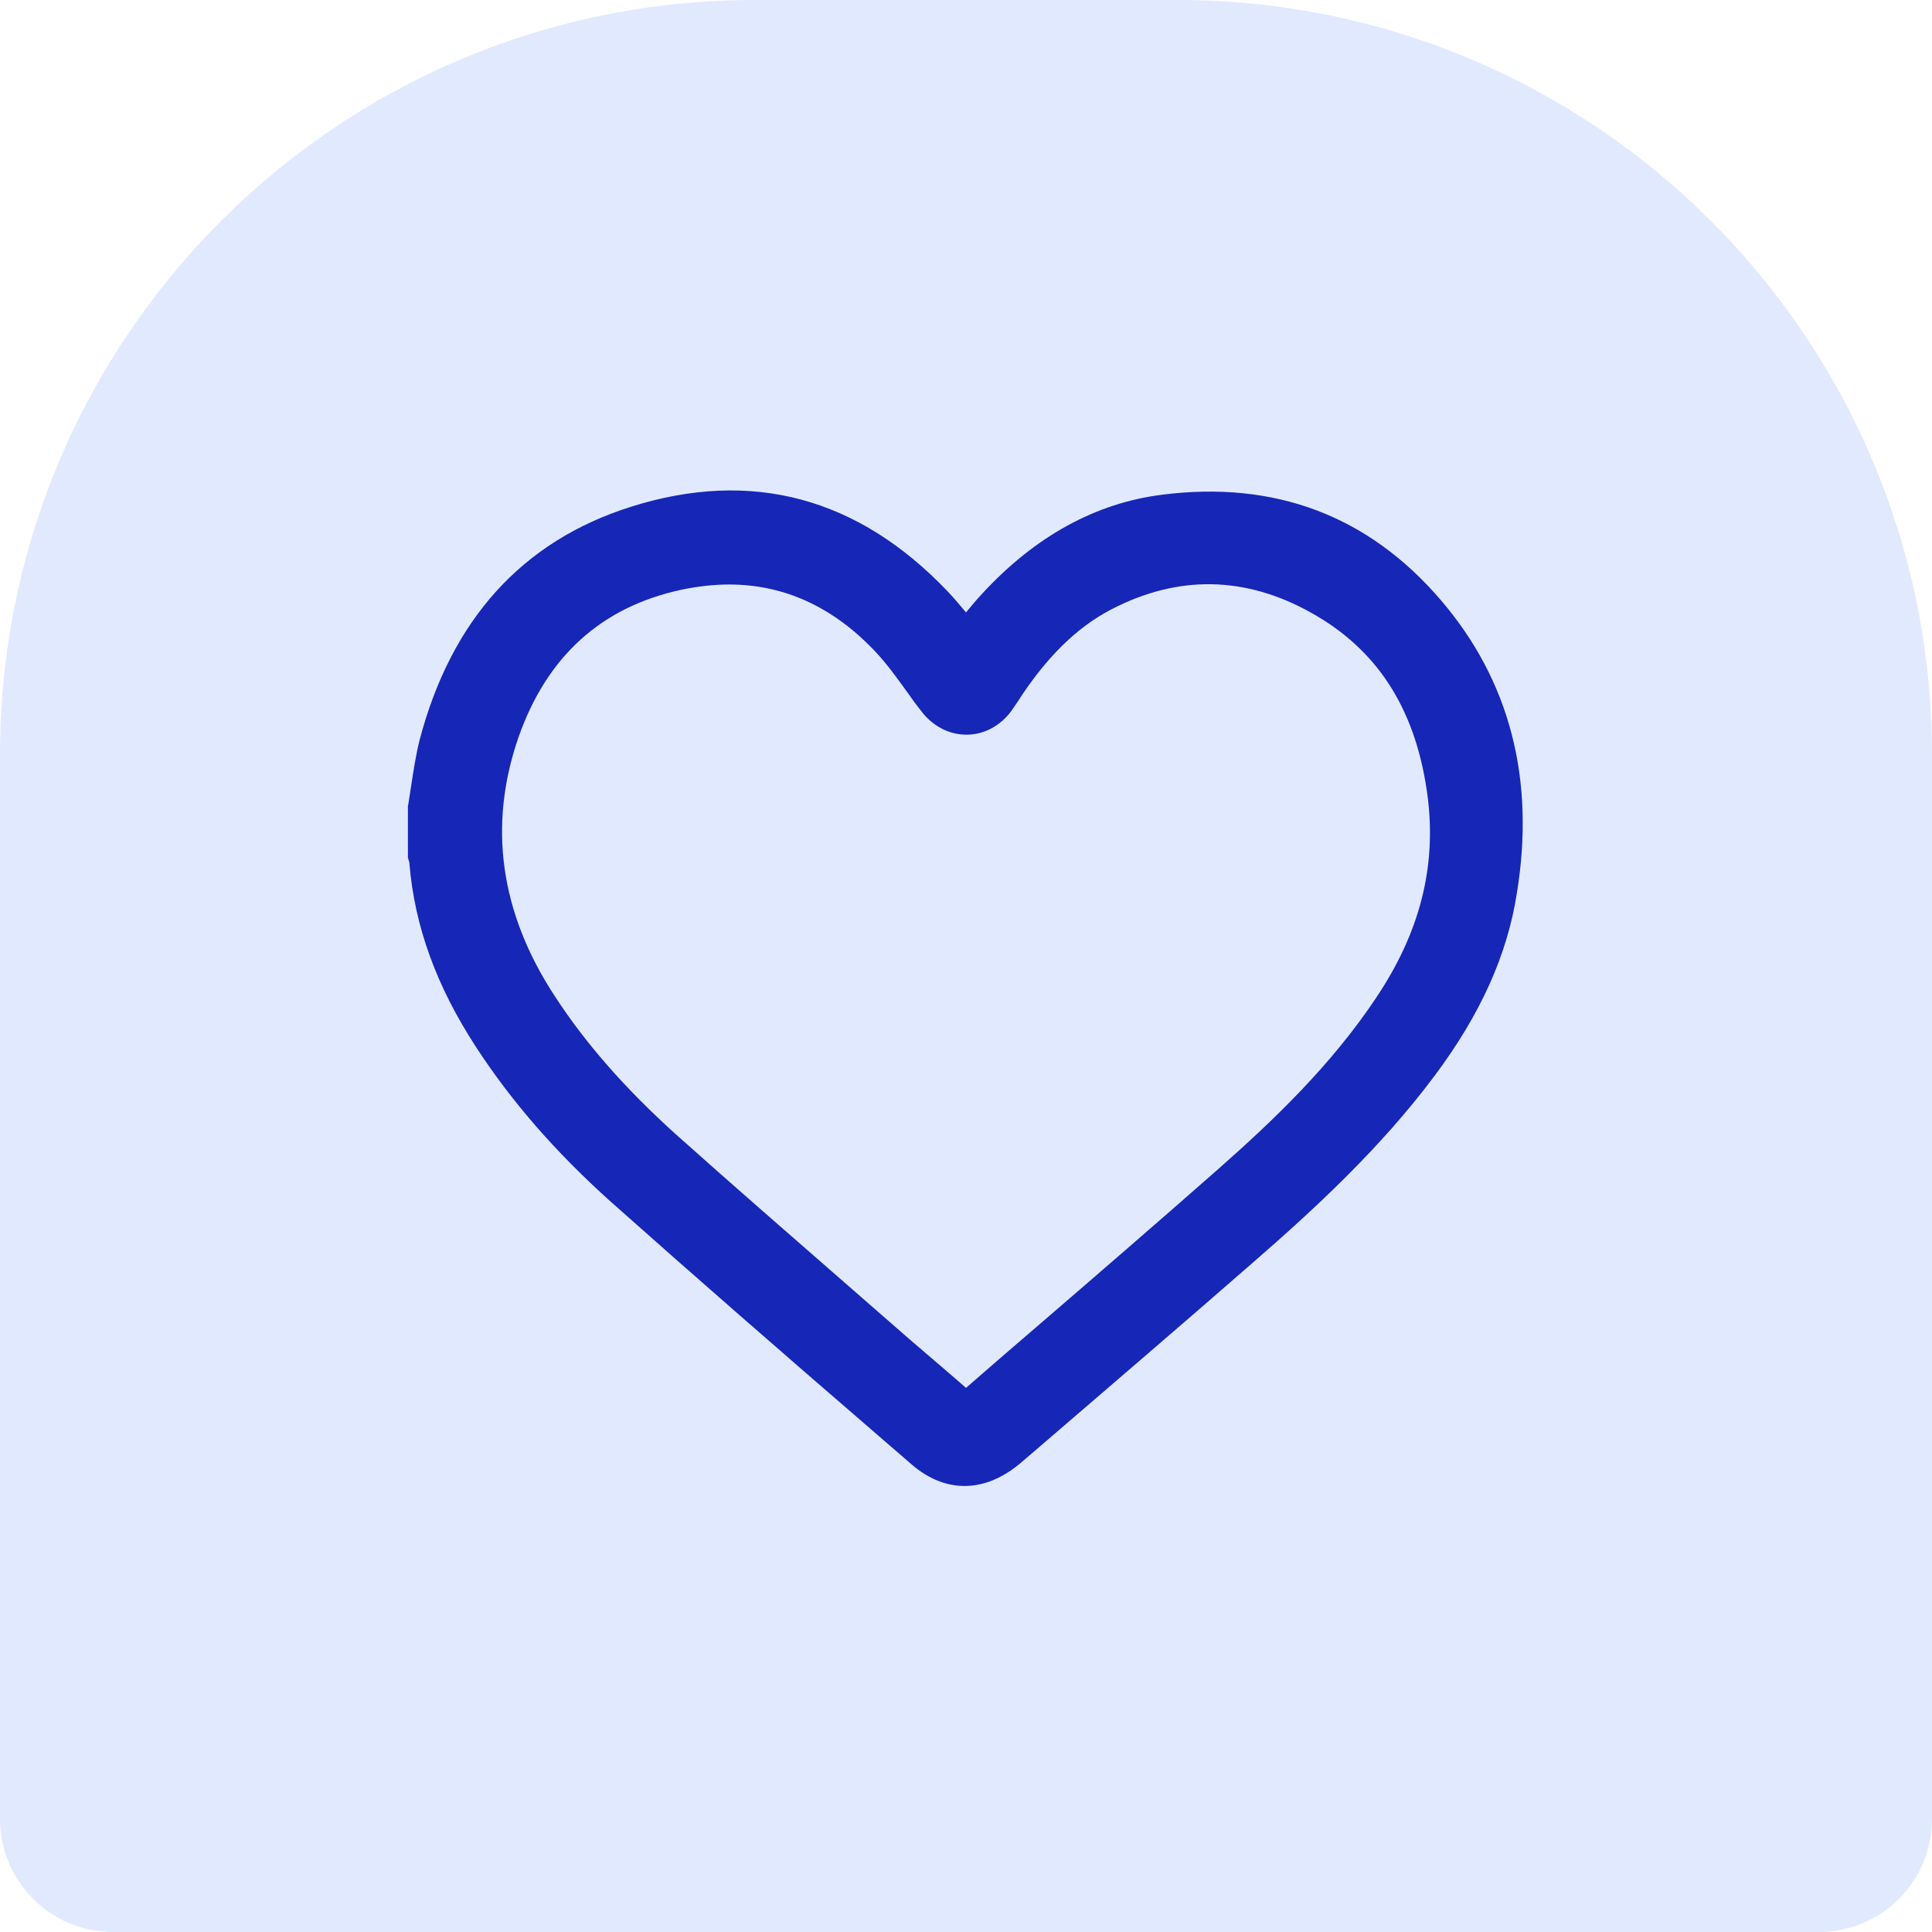<svg xmlns="http://www.w3.org/2000/svg" xmlns:xlink="http://www.w3.org/1999/xlink" id="Layer_1" x="0px" y="0px" viewBox="0 0 512 512" style="enable-background:new 0 0 512 512;" xml:space="preserve"><style type="text/css">	.st0{fill:#E1E9FF;}	.st1{clip-path:url(#SVGID_00000034072052879660533370000005202148764638316438_);}	.st2{fill:#1626B7;}</style><path class="st0" d="M0,200C0,89.5,89.5,0,200,0h112c110.5,0,200,89.5,200,200v282c0,16.6-13.4,30-30,30H30c-16.6,0-30-13.4-30-30 V200z"></path><g>	<defs>		<rect id="SVGID_1_" x="-444.1" y="154.5" width="256" height="256"></rect>	</defs>	<clipPath id="SVGID_00000031917713642390749710000004696914438028407735_">		<use xlink:href="#SVGID_1_" style="overflow:visible;"></use>	</clipPath>	<g style="clip-path:url(#SVGID_00000031917713642390749710000004696914438028407735_);">		<path class="st2" d="M-283.2,325.2c70.1-0.4,95-37.5,95-69.3c0-8.5-2.9-16.8-8.3-23.4c-5.4-6.6-12.8-11.2-21.2-13   c1.5-4.1,2.7-7.9,3.6-10.8c1.9-6.2,2.2-12.8,1.1-19.2c-1.2-6.4-3.8-12.5-7.7-17.6c-4-5.4-9.1-9.7-15.1-12.7   c-6-3-12.5-4.5-19.2-4.5h-122.2c-6.7,0-13.2,1.5-19.2,4.5c-6,3-11.1,7.3-15.1,12.7c-3.9,5.2-6.6,11.2-7.7,17.6   c-1.2,6.4-0.8,13,1.1,19.2c0.8,2.9,2.1,6.7,3.6,10.8c-8.3,1.8-15.8,6.4-21.2,13c-5.4,6.6-8.3,14.9-8.3,23.4   c0,31.8,24.9,68.9,95,69.3c0.6,3.2,0.9,6.5,1,9.8v32.8c0.2,2.8-0.2,5.7-1.2,8.4c-1,2.7-2.6,5.1-4.6,7.1c-2,2-4.4,3.6-7.1,4.6   c-2.7,1-5.5,1.4-8.4,1.2h-10.7c-2.8,0-5.5,1.1-7.5,3.1c-2,2-3.1,4.7-3.1,7.5c0,2.8,1.1,5.5,3.1,7.5c2,2,4.7,3.1,7.5,3.1h128   c2.8,0,5.5-1.1,7.5-3.1c2-2,3.1-4.7,3.1-7.5c0-2.8-1.1-5.5-3.1-7.5c-2-2-4.7-3.1-7.5-3.1h-10.6c-2.9,0.2-5.7-0.2-8.4-1.2   c-2.7-1-5.1-2.6-7.1-4.6c-2-2-3.6-4.4-4.6-7.1c-1-2.7-1.4-5.5-1.3-8.4V335C-284.1,331.7-283.8,328.4-283.2,325.2z M-225.5,239.9   c4.2,0,8.3,1.7,11.3,4.7c3,3,4.7,7.1,4.7,11.3c0,21.7-17.2,44.8-64.4,47.7c2.4-3.2,5.1-6.2,8.1-8.8c17-15.3,30.6-34.1,39.8-55   C-225.8,239.8-225.6,239.9-225.5,239.9z M-422.8,255.9c0-4.2,1.7-8.3,4.7-11.3c3-3,7.1-4.7,11.3-4.7c0.2,0,0.3-0.1,0.5-0.1   c9.2,21,22.8,39.7,39.8,55c3,2.6,5.8,5.5,8.1,8.8C-405.6,300.7-422.8,277.6-422.8,255.9z M-332,389.2c3.5-6.5,5.3-13.9,5.2-21.3   V335c0-10.7-2.3-21.3-6.7-31.1c-4.5-9.8-11-18.4-19.2-25.4c-21.7-20.7-37.3-47-45-76c-0.9-3.1-1.1-6.3-0.5-9.4   c0.6-3.1,1.9-6.1,3.8-8.6c2-2.7,4.6-4.9,7.6-6.4c3-1.5,6.3-2.3,9.6-2.2H-255c3.3,0,6.6,0.8,9.6,2.3c3,1.5,5.6,3.7,7.6,6.4   c1.9,2.5,3.2,5.5,3.8,8.6c0.6,3.1,0.4,6.4-0.5,9.4c-7.8,29-23.3,55.2-45,76c-8.2,7-14.7,15.6-19.2,25.4s-6.8,20.4-6.7,31.1v32.9   c-0.1,7.4,1.7,14.8,5.2,21.3H-332z"></path>	</g></g><path class="st2" d="M381.8,159c-19.1-22.3-43.9-31.7-73.8-27.9c-17.6,2.2-33.6,11-47.5,26c-1.6,1.7-3.1,3.5-4.5,5.2 c-1.5-1.8-3-3.6-4.7-5.4c-23.8-25.1-52.1-32.7-84.1-22.6c-28.8,9.1-47.6,29.9-56,61.8c-1,4-1.6,8-2.2,11.9c-0.3,1.7-0.5,3.5-0.8,5.2 l-0.1,0.3v13.7l0.1,0.4c0.1,0.2,0.1,0.5,0.2,0.7c0.1,0.2,0.1,0.5,0.1,0.6c1.4,16.7,7.2,32.5,17.6,48.5c9.5,14.6,21.2,28,35.8,41.1 c22.7,20.2,46,40.5,68.6,60l11.1,9.6c4.4,3.8,9.2,5.7,14,5.7c5.1,0,10.2-2.1,15-6.2l6.3-5.4c18-15.5,36.7-31.5,54.9-47.4 c16.7-14.5,34.1-30.6,48.3-49.6c12.3-16.4,19.4-32.3,21.9-48.6C406.9,206.5,400.1,180.3,381.8,159z M364.9,264.1 c-12.1,18.3-27.9,33.2-41.7,45.4c-15.9,14-32.2,28.1-48,41.7c-6.4,5.5-12.8,11-19.2,16.6c-1-0.9-2.1-1.8-3.1-2.7 c-4-3.4-8-6.9-12-10.3c-5.5-4.8-11-9.6-16.5-14.4c-14.9-13-30.3-26.4-45.3-39.8c-13.3-12-23.8-23.9-32-36.5 c-14.6-22.2-17.8-45.3-9.7-68.7c7.5-21.4,21.9-34.5,43.1-39.1c4.3-0.9,8.6-1.4,12.7-1.4c14.6,0,27.5,5.9,38.7,17.7 c3.2,3.4,5.9,7.2,8.8,11.2c1.1,1.6,2.2,3.1,3.4,4.6c3,4,7.4,6.3,12,6.3c0,0,0.1,0,0.1,0c4.6,0,9-2.4,11.9-6.4c0.7-1,1.3-1.9,1.9-2.8 c0.4-0.6,0.7-1.1,1.1-1.7c7.7-11.3,15.7-18.7,25.2-23.2c17.6-8.5,35.3-7.6,52.6,2.6c17,10,26.7,25.9,29.5,48.4 C380.6,229.8,376.3,247,364.9,264.1z"></path><g>	<path class="st2" d="M906.6,477.3c33.5,13.9,67,27.8,100.6,41.7c7.1,2.9,8.8,5.4,8.8,13c0,15.8,0.1,31.6,0,47.5  c-0.4,51.9-19.8,95.4-58.1,130.3c-14.3,13.1-30.8,23-48.7,30.5c-3.1,1.3-6.1,1.3-9.2,0c-54-23.7-88.2-64.1-102.4-121.2  c-3.2-12.6-4.4-25.6-4.4-38.6c0-16.6,0-33.2,0-49.8c0-5.8,2.1-9,7.4-11.2c33.1-13.8,66.3-27.5,99.4-41.3c0.9-0.4,1.7-0.7,2.6-1.1  C903.8,477.3,905.2,477.3,906.6,477.3z M813.7,569.3c-0.3,11.9-0.2,27.2,3.2,42.1c11.3,49.7,40,85.6,86,107.6  c0.9,0.4,2.4,0.4,3.3,0c53.1-23.8,88.5-77.8,89.1-136.1c0.1-14.8,0-29.6,0.1-44.4c0-1.8-0.7-2.5-2.2-3.1  c-28.9-11.9-57.7-24-86.6-35.9c-1.1-0.5-2.7-0.5-3.8-0.1c-29,12-58,24-87.1,36c-1.5,0.6-2,1.4-2,3  C813.7,547.8,813.7,556.9,813.7,569.3z"></path>	<path class="st2" d="M899.2,615.3c0.8-0.7,1.5-1.3,2.1-2c13.9-13.8,22.1-22.1,35.9-35.9c3.1-3.1,6.7-4.5,11-3.2  c6.9,2.1,9.5,10.3,5.2,16c-0.7,0.9-1.5,1.7-2.3,2.5c-16.3,16.3-27.1,27.1-43.4,43.4c-5.7,5.7-11.3,5.7-17,0.1  c-9.1-9.1-15.7-15.7-24.8-24.8c-3-3-4.1-6.5-2.9-10.6c1.2-4,4-6.4,8-7.2c3.9-0.8,7,0.7,9.8,3.4c6.5,6.5,10.5,10.5,17,17  C898.2,614.4,898.6,614.8,899.2,615.3z"></path></g></svg>
